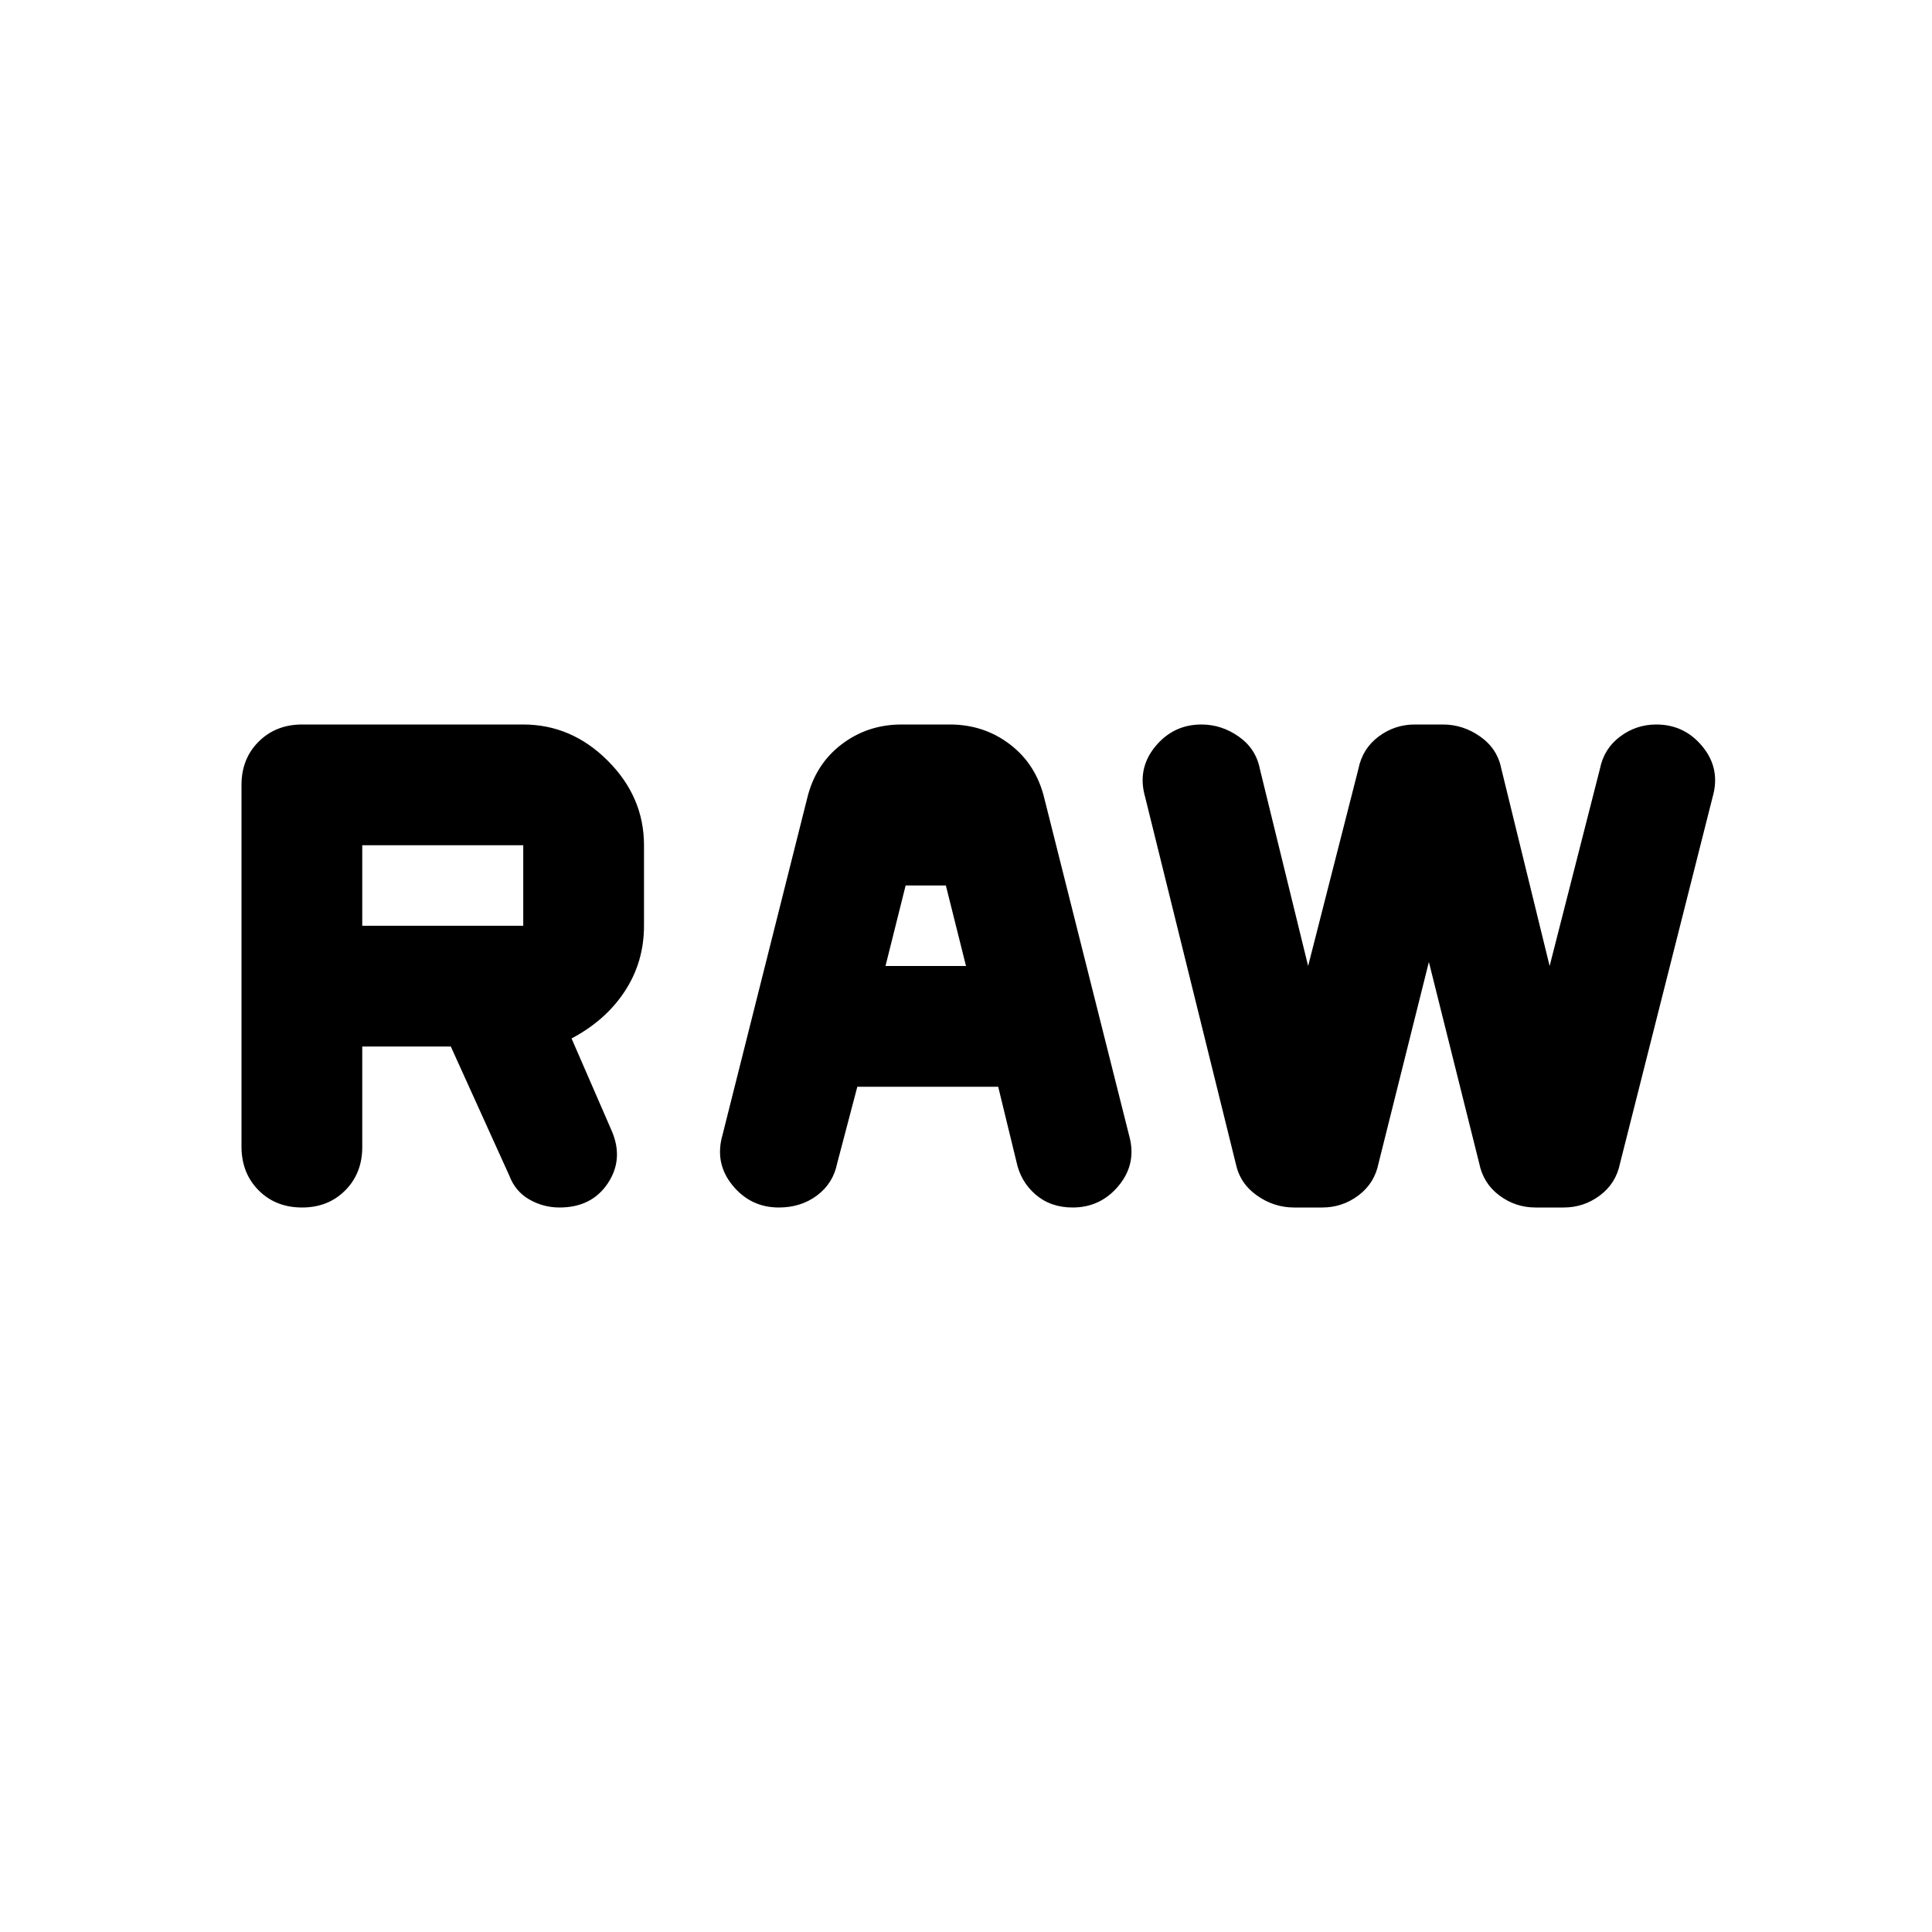 <?xml version="1.0" encoding="utf-8"?>
<!-- Generator: www.svgicons.com -->
<svg xmlns="http://www.w3.org/2000/svg" width="800" height="800" viewBox="0 0 24 24">
<path fill="currentColor" d="M3 14.25v-4.5q0-.325.213-.537T3.75 9H6.5q.6 0 1.05.45T8 10.5v1q0 .45-.238.813T7.1 12.9l.5 1.15q.15.35-.05.65t-.6.3q-.2 0-.375-.1t-.25-.3L5.6 13H4.5v1.25q0 .325-.212.538T3.75 15t-.537-.213T3 14.25m5.975-.15l1.05-4.175q.1-.425.425-.675T11.2 9h.6q.425 0 .75.25t.425.675l1.05 4.175q.1.35-.125.625t-.575.275q-.275 0-.462-.162t-.238-.413L12.4 13.5h-1.75l-.25.95q-.05.25-.25.4t-.475.15q-.35 0-.575-.275t-.125-.625m6.375.35L14.225 9.9q-.1-.35.125-.625T14.925 9q.25 0 .463.15t.262.4l.6 2.45l.625-2.45q.05-.25.25-.4t.45-.15h.35q.25 0 .463.15t.262.4l.6 2.45l.625-2.45q.05-.25.25-.4t.45-.15q.35 0 .575.275t.125.625l-1.15 4.55q-.05.25-.25.4t-.45.15h-.35q-.25 0-.45-.15t-.25-.4l-.625-2.5l-.625 2.5q-.05.25-.25.4t-.45.15h-.35q-.25 0-.462-.15t-.263-.4M11 12h1l-.25-1h-.5zm-6.5-.5h2v-1h-2z"/>
</svg>
